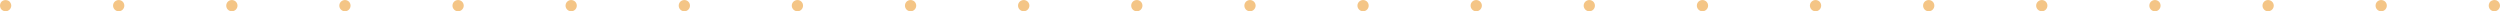 <?xml version="1.0" encoding="UTF-8" standalone="no"?><svg xmlns="http://www.w3.org/2000/svg" xmlns:xlink="http://www.w3.org/1999/xlink" fill="#000000" height="1" preserveAspectRatio="xMidYMid meet" version="1" viewBox="0.0 -0.0 222.0 1.0" width="222" zoomAndPan="magnify"><g id="change1_1"><path d="M0.5,1.002c-0.14,0-0.26-0.06-0.36-0.15C0.05,0.762,0,0.632,0,0.502c0-0.14,0.05-0.26,0.14-0.36 c0.19-0.18,0.52-0.18,0.71,0C0.94,0.242,1,0.372,1,0.502s-0.06,0.26-0.15,0.35C0.76,0.942,0.63,1.002,0.5,1.002z M211.45,1.002 L211.45,1.002c0.28,0,0.5-0.23,0.5-0.5l0,0c0-0.28-0.22-0.5-0.5-0.5l0,0c-0.28,0-0.5,0.22-0.5,0.5 C210.95,0.772,211.17,1.002,211.45,1.002z M201.4,1.002L201.4,1.002c0.28,0,0.51-0.23,0.51-0.5l0,0c0-0.28-0.23-0.5-0.51-0.5l0,0 c-0.27,0-0.49,0.22-0.49,0.5C200.91,0.772,201.13,1.002,201.4,1.002z M191.36,1.002L191.36,1.002c0.28,0,0.5-0.23,0.5-0.5l0,0 c0-0.28-0.22-0.5-0.5-0.5l0,0c-0.28,0-0.5,0.22-0.5,0.5C190.86,0.772,191.08,1.002,191.36,1.002z M181.32,1.002L181.32,1.002 c0.27,0,0.49-0.23,0.49-0.5l0,0c0-0.28-0.22-0.5-0.49-0.5l0,0c-0.28,0-0.51,0.22-0.51,0.5C180.81,0.772,181.04,1.002,181.32,1.002z M171.27,1.002L171.27,1.002c0.28,0,0.5-0.23,0.5-0.5l0,0c0-0.28-0.22-0.5-0.5-0.5l0,0c-0.28,0-0.5,0.22-0.5,0.5 C170.77,0.772,170.99,1.002,171.27,1.002z M161.22,1.002L161.22,1.002c0.28,0,0.5-0.23,0.5-0.5l0,0c0-0.28-0.22-0.5-0.5-0.5l0,0 c-0.27,0-0.5,0.22-0.5,0.5C160.72,0.772,160.95,1.002,161.22,1.002z M151.18,1.002L151.18,1.002c0.27,0,0.5-0.23,0.5-0.5l0,0 c0-0.28-0.23-0.5-0.5-0.5l0,0c-0.28,0-0.5,0.22-0.5,0.5C150.68,0.772,150.9,1.002,151.18,1.002z M141.13,1.002L141.13,1.002 c0.28,0,0.5-0.23,0.5-0.5l0,0c0-0.28-0.22-0.5-0.5-0.5l0,0c-0.27,0-0.5,0.22-0.5,0.5C140.63,0.772,140.86,1.002,141.13,1.002z M131.09,1.002L131.09,1.002c0.27,0,0.5-0.23,0.5-0.5l0,0c0-0.28-0.23-0.5-0.5-0.5l0,0c-0.28,0-0.5,0.22-0.5,0.5 C130.59,0.772,130.81,1.002,131.09,1.002z M121.04,1.002L121.04,1.002c0.28,0,0.5-0.23,0.5-0.5l0,0c0-0.28-0.22-0.5-0.5-0.5l0,0 c-0.27,0-0.5,0.22-0.5,0.5C120.54,0.772,120.77,1.002,121.04,1.002z M111,1.002L111,1.002c0.27,0,0.5-0.23,0.5-0.5l0,0 c0-0.28-0.23-0.5-0.5-0.5l0,0c-0.28,0-0.5,0.22-0.5,0.5C110.5,0.772,110.72,1.002,111,1.002z M100.95,1.002L100.95,1.002 c0.28,0,0.5-0.23,0.5-0.5l0,0c0-0.28-0.22-0.5-0.5-0.5l0,0c-0.28,0-0.5,0.22-0.5,0.5C100.45,0.772,100.67,1.002,100.95,1.002z M90.91,1.002L90.91,1.002c0.27,0,0.5-0.23,0.5-0.5l0,0c0-0.28-0.23-0.5-0.5-0.5l0,0c-0.28,0-0.51,0.22-0.51,0.5 C90.4,0.772,90.63,1.002,90.91,1.002z M80.86,1.002L80.86,1.002c0.28,0,0.5-0.23,0.5-0.5l0,0c0-0.28-0.22-0.5-0.5-0.5l0,0 c-0.28,0-0.5,0.22-0.5,0.5C80.36,0.772,80.58,1.002,80.86,1.002z M70.82,1.002L70.82,1.002c0.27,0,0.49-0.23,0.49-0.5l0,0 c0-0.28-0.22-0.5-0.49-0.5l0,0c-0.28,0-0.51,0.22-0.51,0.5C70.31,0.772,70.54,1.002,70.82,1.002z M60.77,1.002L60.77,1.002 c0.28,0,0.5-0.23,0.5-0.5l0,0c0-0.28-0.22-0.5-0.5-0.5l0,0c-0.28,0-0.5,0.22-0.5,0.5C60.27,0.772,60.49,1.002,60.77,1.002z M50.72,1.002L50.72,1.002c0.28,0,0.5-0.23,0.5-0.5l0,0c0-0.28-0.22-0.5-0.5-0.5l0,0c-0.27,0-0.5,0.22-0.5,0.5 C50.22,0.772,50.45,1.002,50.72,1.002z M40.68,1.002L40.68,1.002c0.27,0,0.5-0.23,0.5-0.5l0,0c0-0.28-0.23-0.5-0.5-0.5l0,0 c-0.28,0-0.5,0.22-0.5,0.5C40.18,0.772,40.4,1.002,40.68,1.002z M30.63,1.002L30.63,1.002c0.28,0,0.5-0.23,0.5-0.5l0,0 c0-0.28-0.22-0.5-0.5-0.5l0,0c-0.27,0-0.5,0.22-0.5,0.5C30.13,0.772,30.36,1.002,30.63,1.002z M20.59,1.002L20.59,1.002 c0.27,0,0.5-0.23,0.5-0.5l0,0c0-0.28-0.23-0.5-0.5-0.5l0,0c-0.28,0-0.5,0.22-0.5,0.5C20.09,0.772,20.31,1.002,20.59,1.002z M10.54,1.002L10.54,1.002c0.28,0,0.5-0.23,0.5-0.5l0,0c0-0.28-0.22-0.5-0.5-0.5l0,0c-0.27,0-0.5,0.22-0.5,0.5 C10.04,0.772,10.27,1.002,10.54,1.002z M221.69,0.962c0.06-0.03,0.11-0.06,0.16-0.11c0.09-0.09,0.15-0.22,0.15-0.35 s-0.06-0.26-0.15-0.36c-0.05-0.04-0.1-0.08-0.16-0.11c-0.19-0.07-0.41-0.02-0.55,0.11c-0.09,0.1-0.14,0.23-0.14,0.36 s0.05,0.26,0.14,0.35c0.09,0.09,0.22,0.15,0.36,0.15C221.56,1.002,221.63,0.982,221.69,0.962z" fill="#f4c586"/></g></svg>